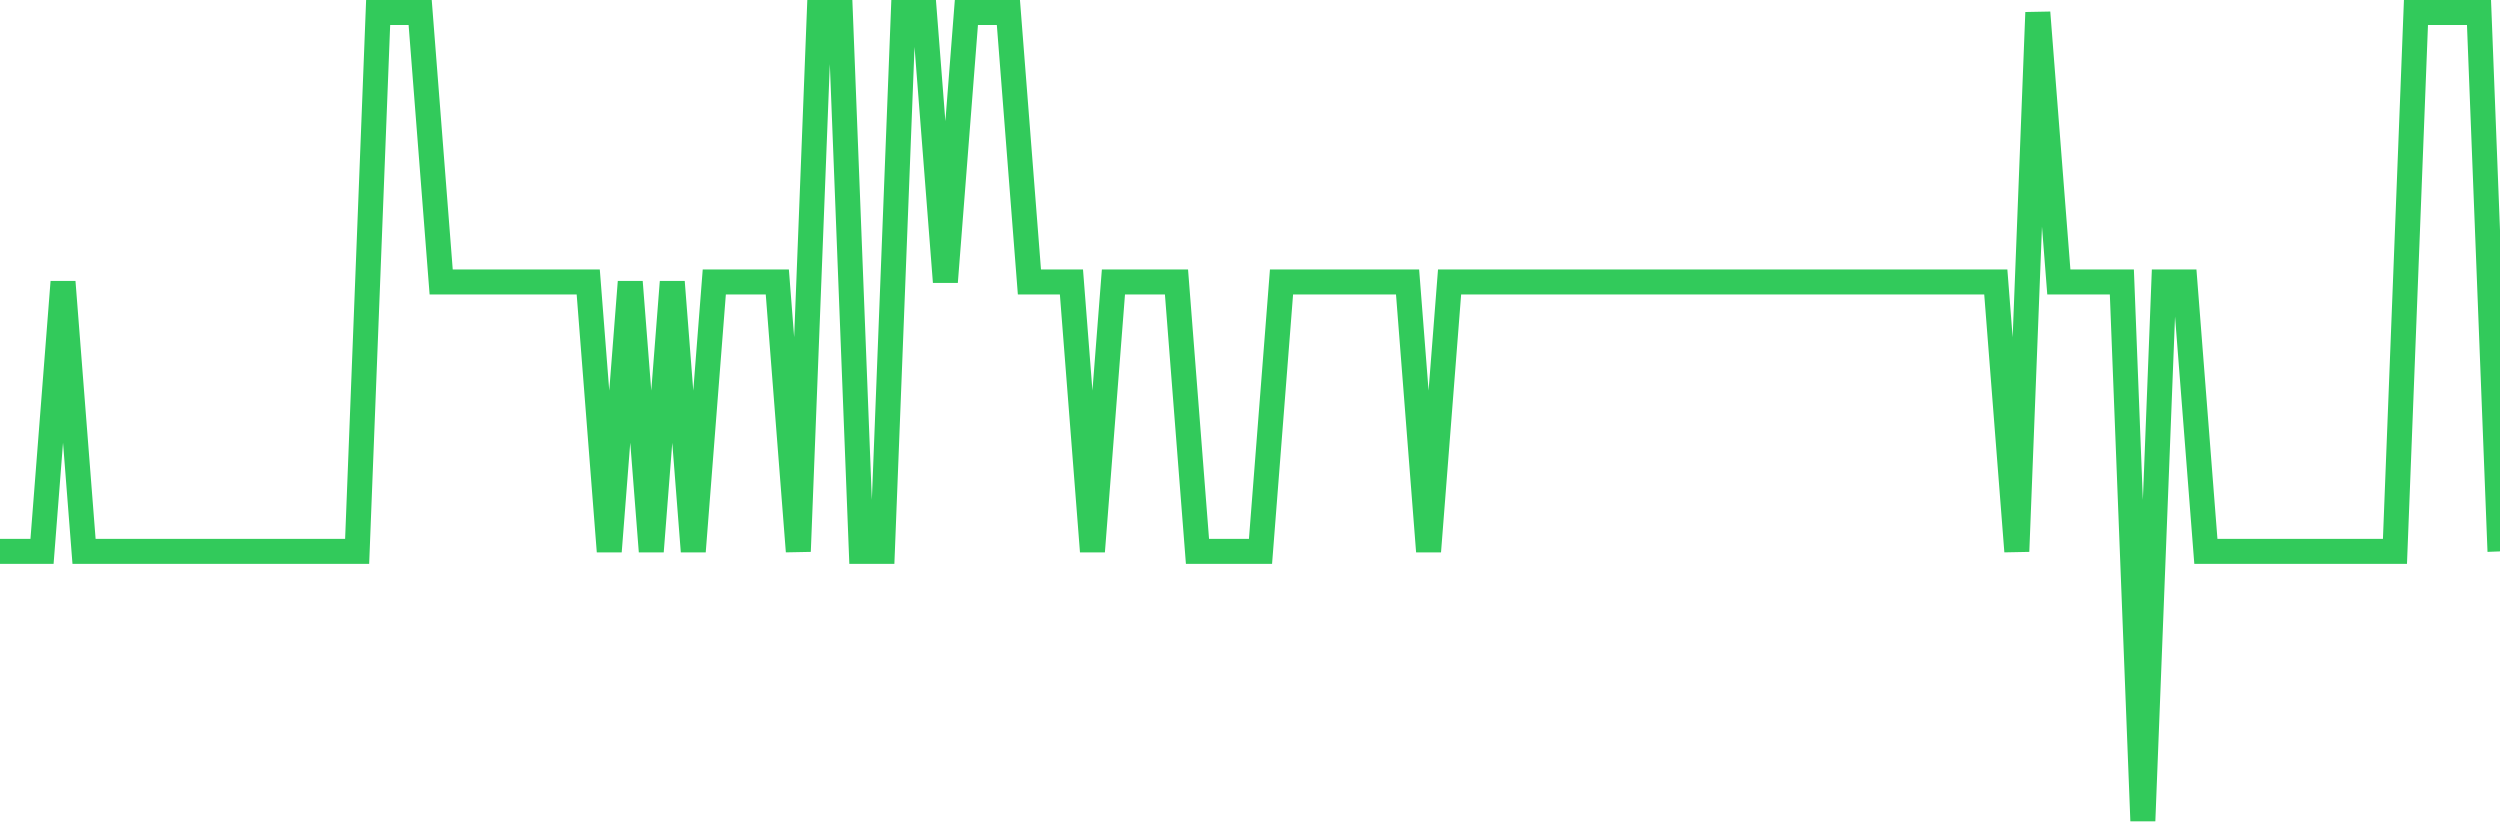 <svg
  xmlns="http://www.w3.org/2000/svg"
  xmlns:xlink="http://www.w3.org/1999/xlink"
  width="120"
  height="40"
  viewBox="0 0 120 40"
  preserveAspectRatio="none"
>
  <polyline
    points="0,26.467 1.008,26.467 2.017,26.467 3.025,13.533 4.034,26.467 5.042,26.467 6.05,26.467 7.059,26.467 8.067,26.467 9.076,26.467 10.084,26.467 11.092,26.467 12.101,26.467 13.109,26.467 14.118,26.467 15.126,26.467 16.134,26.467 17.143,26.467 18.151,0.6 19.16,0.6 20.168,0.6 21.176,13.533 22.185,13.533 23.193,13.533 24.202,13.533 25.21,13.533 26.218,13.533 27.227,13.533 28.235,13.533 29.244,26.467 30.252,13.533 31.261,26.467 32.269,13.533 33.277,26.467 34.286,13.533 35.294,13.533 36.303,13.533 37.311,13.533 38.319,26.467 39.328,0.6 40.336,0.6 41.345,26.467 42.353,26.467 43.361,0.6 44.37,0.6 45.378,13.533 46.387,0.6 47.395,0.6 48.403,0.6 49.412,13.533 50.42,13.533 51.429,13.533 52.437,26.467 53.445,13.533 54.454,13.533 55.462,13.533 56.471,13.533 57.479,26.467 58.487,26.467 59.496,26.467 60.504,26.467 61.513,13.533 62.521,13.533 63.529,13.533 64.538,13.533 65.546,13.533 66.555,13.533 67.563,13.533 68.571,26.467 69.58,13.533 70.588,13.533 71.597,13.533 72.605,13.533 73.613,13.533 74.622,13.533 75.63,13.533 76.639,13.533 77.647,13.533 78.655,13.533 79.664,13.533 80.672,13.533 81.681,13.533 82.689,13.533 83.697,13.533 84.706,13.533 85.714,13.533 86.723,13.533 87.731,13.533 88.739,13.533 89.748,13.533 90.756,13.533 91.765,13.533 92.773,13.533 93.782,13.533 94.79,13.533 95.798,13.533 96.807,26.467 97.815,0.6 98.824,13.533 99.832,13.533 100.84,13.533 101.849,13.533 102.857,39.4 103.866,13.533 104.874,13.533 105.882,26.467 106.891,26.467 107.899,26.467 108.908,26.467 109.916,26.467 110.924,26.467 111.933,26.467 112.941,26.467 113.95,26.467 114.958,26.467 115.966,0.6 116.975,0.6 117.983,0.6 118.992,0.6 120,26.467"
    fill="none"
    stroke="#32ca5b"
    stroke-width="1.2"
  >
  </polyline>
</svg>